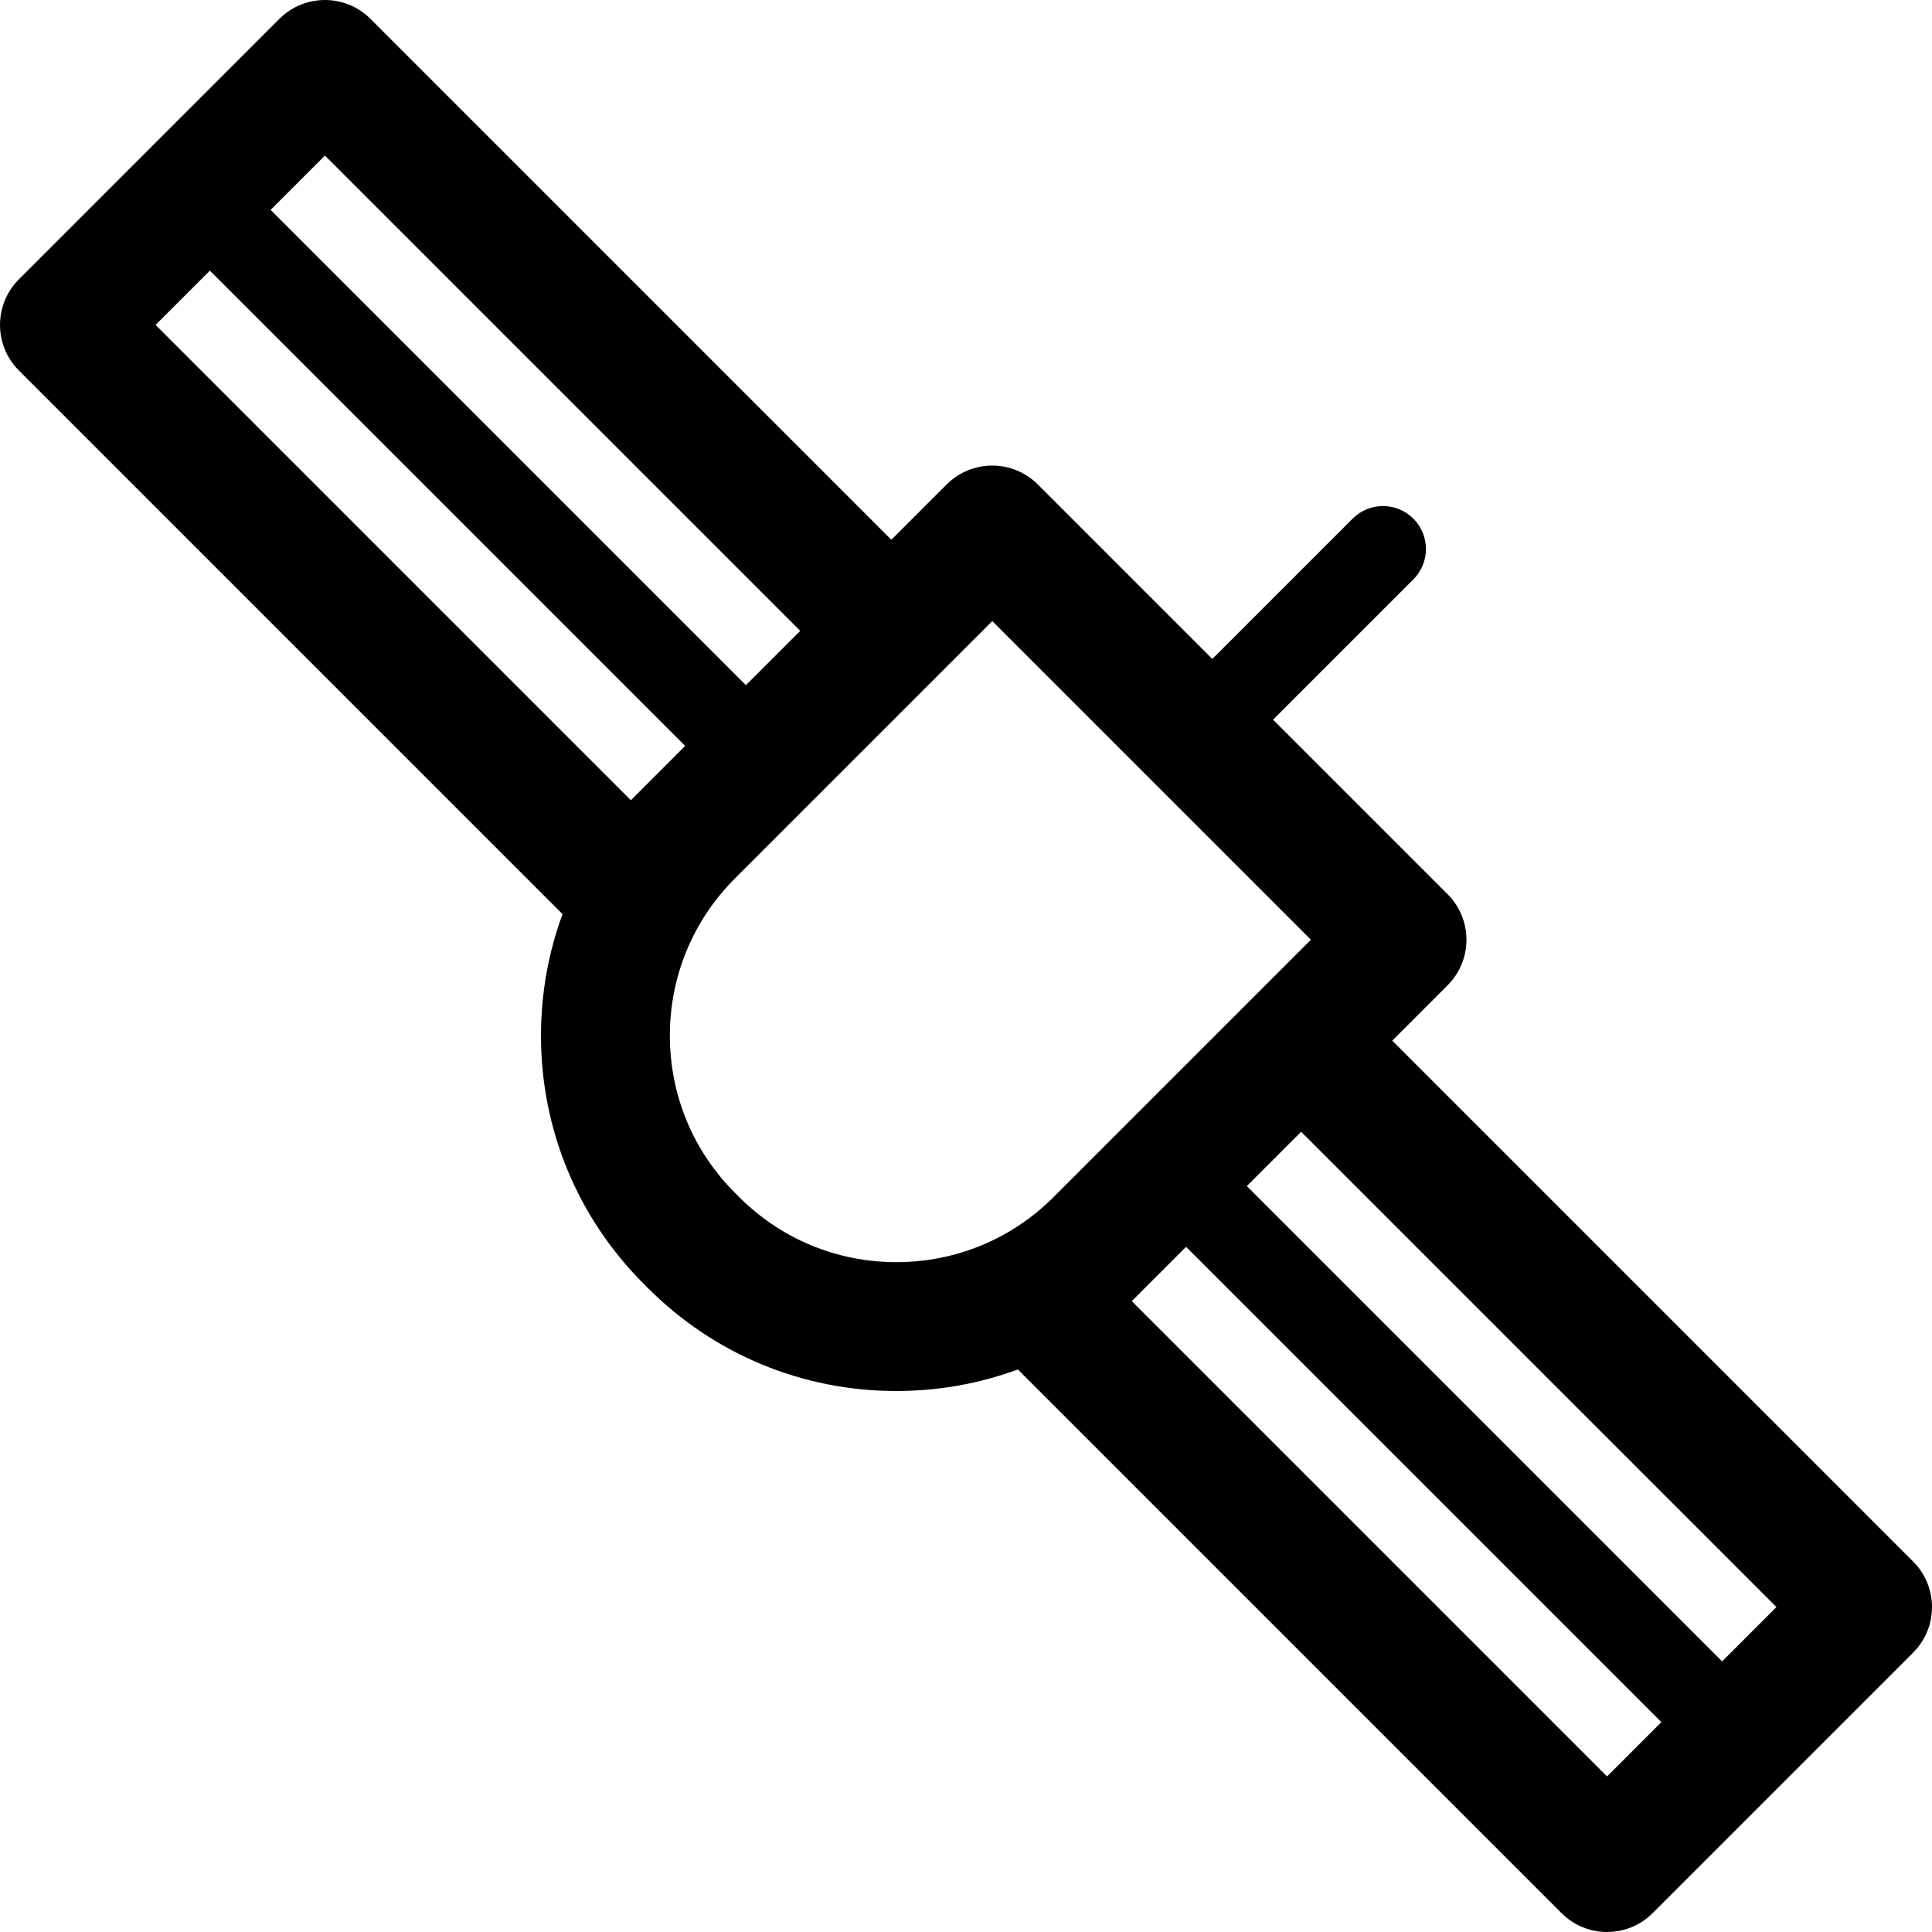 <?xml version="1.0" encoding="iso-8859-1"?>
<!-- Generator: Adobe Illustrator 18.0.0, SVG Export Plug-In . SVG Version: 6.00 Build 0)  -->
<!DOCTYPE svg PUBLIC "-//W3C//DTD SVG 1.1//EN" "http://www.w3.org/Graphics/SVG/1.1/DTD/svg11.dtd">
<svg version="1.1" id="Capa_1" xmlns="http://www.w3.org/2000/svg" xmlns:xlink="http://www.w3.org/1999/xlink" x="0px" y="0px"
	 viewBox="0 0 224.872 224.872" style="enable-background:new 0 0 224.872 224.872;" xml:space="preserve">
<g>
	<path d="M222.675,181.75l-60.626-60.626l6.439-6.439c2.929-2.929,2.929-7.678,0-10.606l-20.312-20.312l16.33-16.33
		c1.953-1.953,1.953-5.119,0-7.071c-1.951-1.952-5.119-1.952-7.07,0l-16.331,16.331l-20.311-20.311
		c-1.407-1.407-3.314-2.197-5.304-2.197s-3.896,0.79-5.304,2.197l-6.438,6.438L43.122,2.197c-2.93-2.929-7.678-2.929-10.607,0
		L2.197,32.515c-2.929,2.929-2.929,7.678,0,10.606L65.475,106.4c-1.644,4.469-2.508,9.237-2.508,14.14
		c0,10.921,4.253,21.189,11.974,28.909l0.479,0.48c7.723,7.723,17.99,11.976,28.911,11.976c4.903,0,9.672-0.864,14.14-2.507
		l63.278,63.277c1.465,1.464,3.385,2.197,5.304,2.197s3.839-0.732,5.304-2.197l30.318-30.318
		C225.604,189.427,225.604,184.678,222.675,181.75z M206.765,187.053l-6.32,6.321l-55.323-55.323l6.321-6.321L206.765,187.053z
		 M37.819,18.107l55.323,55.323l-6.321,6.321L31.498,24.427L37.819,18.107z M24.427,31.498L79.75,86.821l-6.32,6.321L18.107,37.818
		L24.427,31.498z M86.029,139.325l-0.479-0.48c-4.89-4.89-7.582-11.391-7.582-18.305s2.692-13.416,7.583-18.305l29.94-29.941
		l37.087,37.087l-6.434,6.434c-0.002,0.002-0.004,0.003-0.005,0.005l-23.504,23.505c-4.888,4.888-11.388,7.58-18.302,7.58
		S90.916,144.212,86.029,139.325z M187.053,206.765l-55.323-55.323l1.502-1.503c0.004-0.004,0.008-0.007,0.011-0.01l4.807-4.807
		l55.323,55.323L187.053,206.765z"/>
</g>
<g>
</g>
<g>
</g>
<g>
</g>
<g>
</g>
<g>
</g>
<g>
</g>
<g>
</g>
<g>
</g>
<g>
</g>
<g>
</g>
<g>
</g>
<g>
</g>
<g>
</g>
<g>
</g>
<g>
</g>
</svg>
